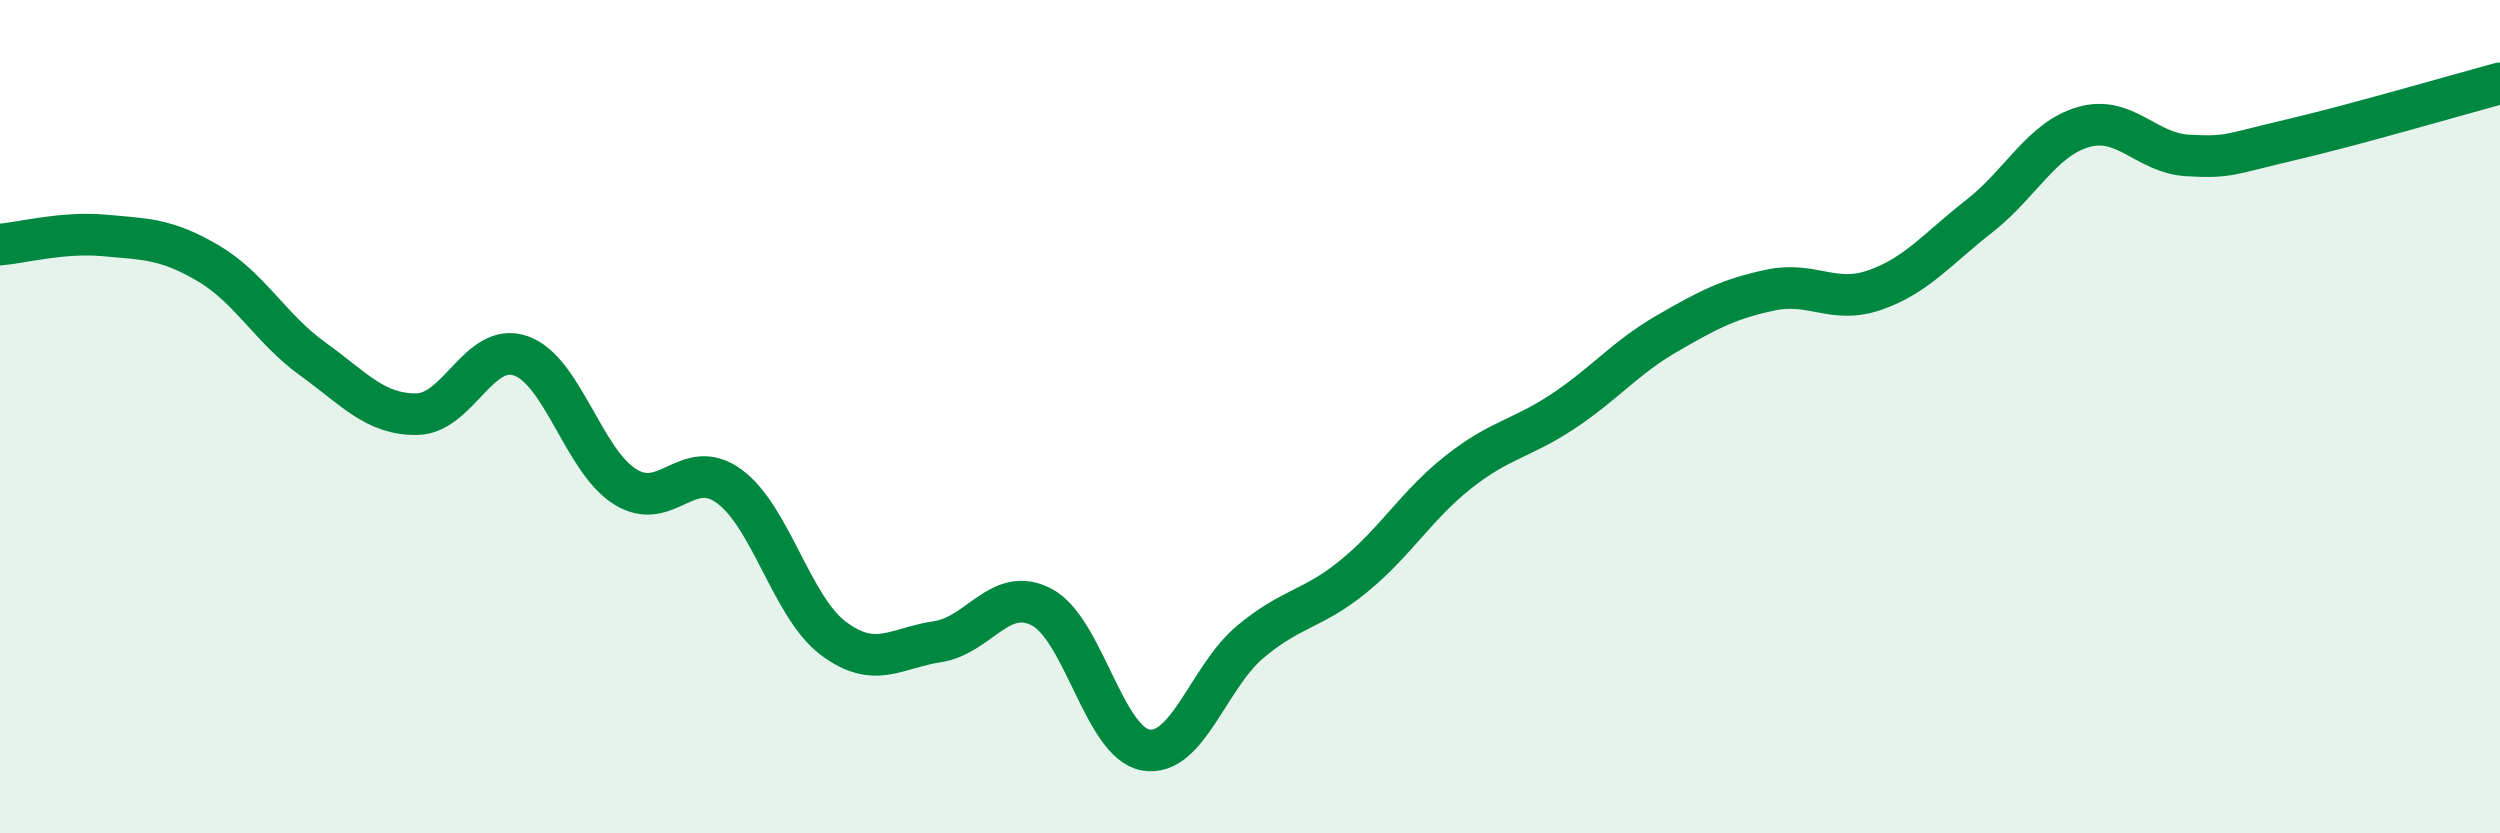 
    <svg width="60" height="20" viewBox="0 0 60 20" xmlns="http://www.w3.org/2000/svg">
      <path
        d="M 0,5.87 C 0.5,5.83 1.5,5.56 2.5,5.65 C 3.5,5.74 4,5.73 5,6.32 C 6,6.91 6.5,7.89 7.5,8.61 C 8.5,9.33 9,9.95 10,9.94 C 11,9.93 11.5,8.19 12.5,8.54 C 13.5,8.89 14,11.05 15,11.68 C 16,12.31 16.5,10.94 17.5,11.67 C 18.5,12.4 19,14.57 20,15.32 C 21,16.07 21.5,15.55 22.5,15.4 C 23.5,15.25 24,14.05 25,14.57 C 26,15.09 26.5,17.83 27.5,18 C 28.5,18.17 29,16.25 30,15.41 C 31,14.57 31.5,14.64 32.5,13.82 C 33.5,13 34,12.12 35,11.33 C 36,10.54 36.5,10.54 37.5,9.88 C 38.5,9.22 39,8.59 40,8.01 C 41,7.43 41.5,7.17 42.5,6.96 C 43.5,6.75 44,7.31 45,6.96 C 46,6.61 46.5,5.97 47.5,5.19 C 48.5,4.41 49,3.34 50,3.05 C 51,2.76 51.5,3.67 52.5,3.73 C 53.5,3.79 53.5,3.7 55,3.35 C 56.5,3 59,2.27 60,2L60 20L0 20Z"
        fill="#008740"
        opacity="0.1"
        stroke-linecap="round"
        stroke-linejoin="round"
      />
      <path
        d="M 0,5.87 C 0.5,5.83 1.5,5.56 2.5,5.65 C 3.5,5.74 4,5.73 5,6.32 C 6,6.91 6.5,7.89 7.5,8.61 C 8.5,9.33 9,9.95 10,9.94 C 11,9.93 11.5,8.19 12.5,8.54 C 13.5,8.89 14,11.05 15,11.68 C 16,12.31 16.5,10.94 17.5,11.67 C 18.5,12.4 19,14.57 20,15.32 C 21,16.07 21.5,15.55 22.5,15.4 C 23.5,15.25 24,14.05 25,14.57 C 26,15.09 26.5,17.83 27.5,18 C 28.5,18.17 29,16.25 30,15.41 C 31,14.57 31.5,14.64 32.5,13.82 C 33.5,13 34,12.12 35,11.33 C 36,10.54 36.5,10.54 37.5,9.88 C 38.5,9.22 39,8.59 40,8.01 C 41,7.43 41.5,7.17 42.5,6.96 C 43.5,6.75 44,7.31 45,6.96 C 46,6.61 46.5,5.97 47.5,5.19 C 48.5,4.41 49,3.34 50,3.05 C 51,2.76 51.5,3.67 52.5,3.73 C 53.5,3.79 53.5,3.7 55,3.35 C 56.5,3 59,2.27 60,2"
        stroke="#008740"
        stroke-width="1"
        fill="none"
        stroke-linecap="round"
        stroke-linejoin="round"
      />
    </svg>
  